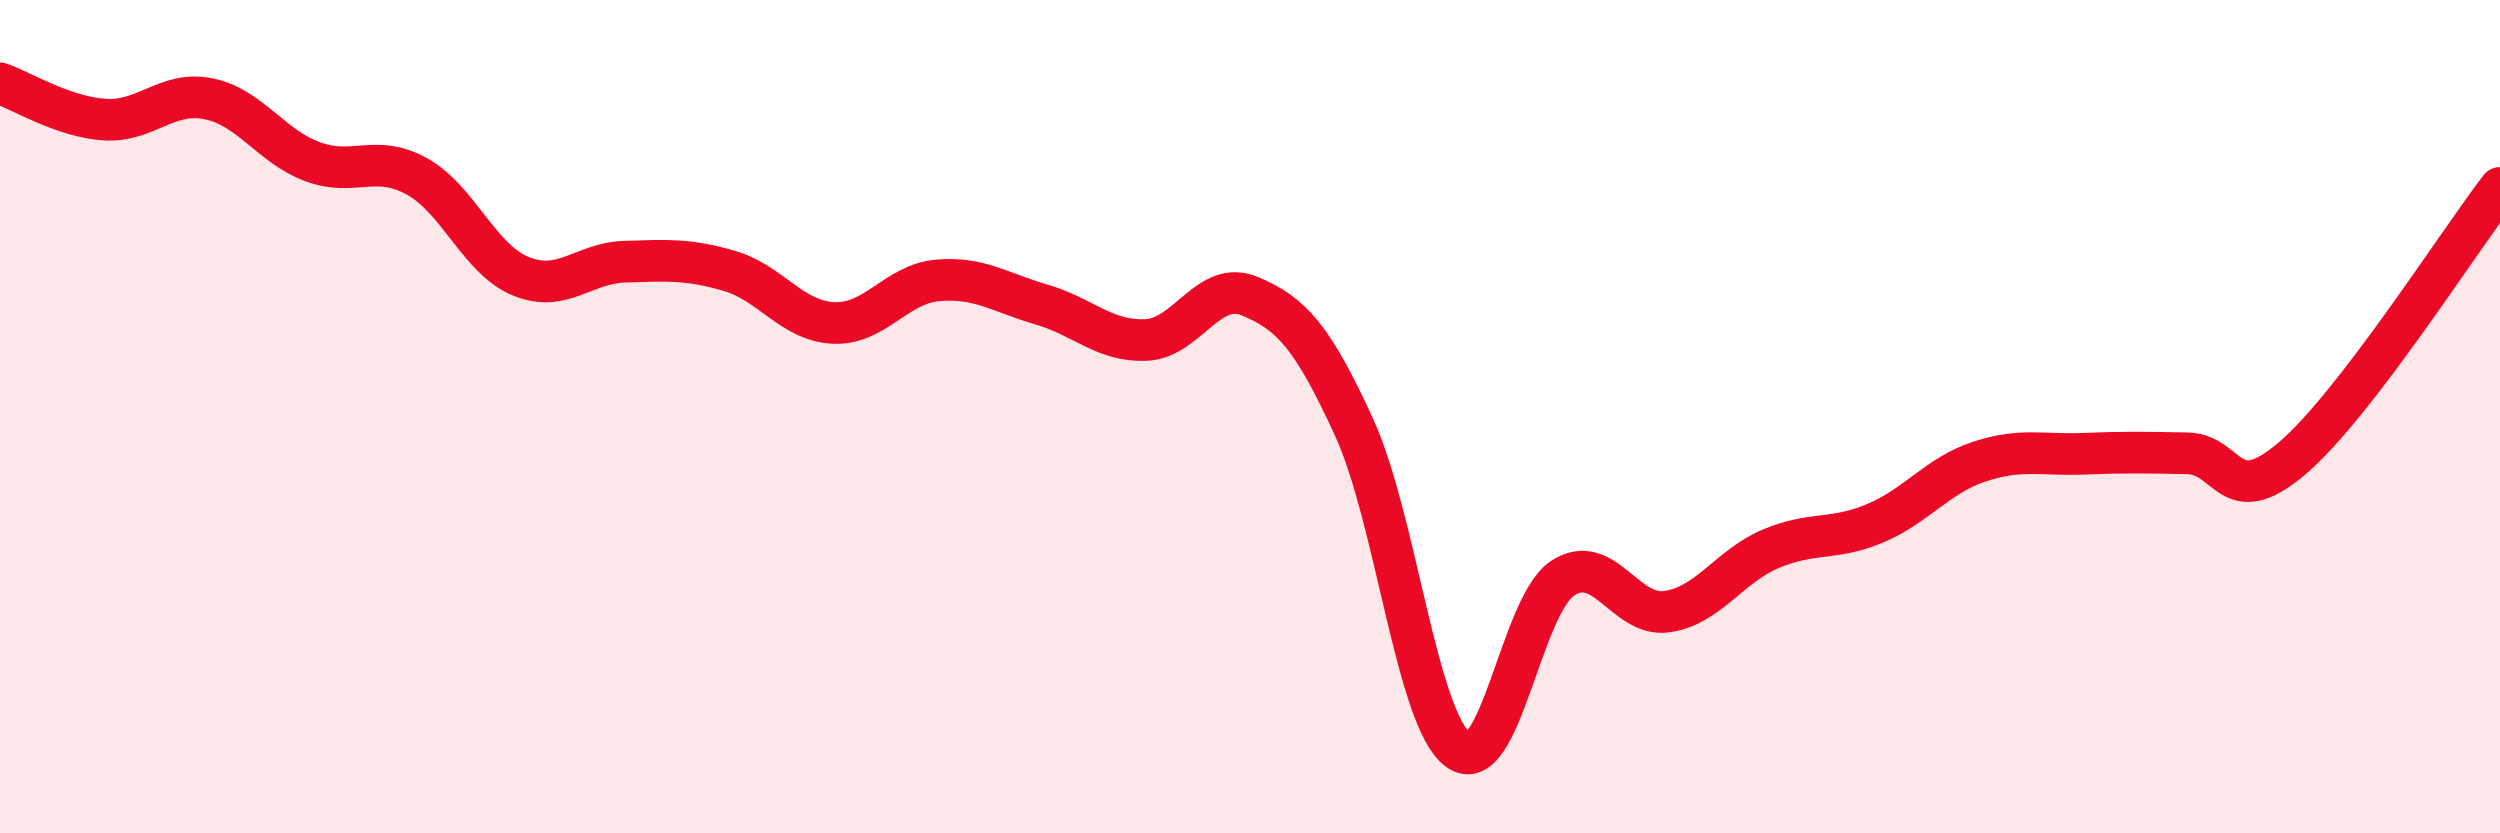 
    <svg width="60" height="20" viewBox="0 0 60 20" xmlns="http://www.w3.org/2000/svg">
      <path
        d="M 0,2 C 0.5,2.17 1.5,2.8 2.5,2.87 C 3.5,2.94 4,2.17 5,2.37 C 6,2.57 6.5,3.51 7.5,3.88 C 8.5,4.25 9,3.68 10,4.23 C 11,4.78 11.5,6.22 12.5,6.63 C 13.5,7.04 14,6.31 15,6.28 C 16,6.25 16.5,6.21 17.5,6.5 C 18.5,6.79 19,7.7 20,7.75 C 21,7.8 21.5,6.82 22.5,6.73 C 23.5,6.64 24,7.02 25,7.31 C 26,7.6 26.5,8.2 27.5,8.16 C 28.5,8.12 29,6.69 30,7.11 C 31,7.53 31.5,8.08 32.5,10.26 C 33.5,12.44 34,17.28 35,18 C 36,18.72 36.5,14.54 37.5,13.88 C 38.5,13.22 39,14.82 40,14.68 C 41,14.54 41.5,13.59 42.5,13.17 C 43.5,12.75 44,12.98 45,12.56 C 46,12.14 46.5,11.41 47.5,11.08 C 48.5,10.75 49,10.93 50,10.89 C 51,10.85 51.5,10.86 52.5,10.88 C 53.5,10.9 53.5,12.28 55,11.01 C 56.5,9.74 59,5.81 60,4.51L60 20L0 20Z"
        fill="#EB0A25"
        opacity="0.1"
        stroke-linecap="round"
        stroke-linejoin="round"
      />
      <path
        d="M 0,2 C 0.5,2.17 1.5,2.8 2.5,2.87 C 3.5,2.94 4,2.17 5,2.37 C 6,2.57 6.5,3.51 7.5,3.88 C 8.5,4.25 9,3.68 10,4.23 C 11,4.78 11.5,6.22 12.5,6.63 C 13.5,7.04 14,6.31 15,6.28 C 16,6.25 16.5,6.21 17.5,6.5 C 18.5,6.79 19,7.7 20,7.75 C 21,7.8 21.5,6.82 22.5,6.73 C 23.5,6.64 24,7.02 25,7.31 C 26,7.6 26.5,8.2 27.5,8.16 C 28.5,8.12 29,6.69 30,7.11 C 31,7.53 31.5,8.08 32.5,10.26 C 33.5,12.44 34,17.28 35,18 C 36,18.72 36.5,14.54 37.5,13.88 C 38.5,13.22 39,14.82 40,14.68 C 41,14.54 41.5,13.59 42.5,13.17 C 43.5,12.75 44,12.98 45,12.56 C 46,12.14 46.5,11.41 47.5,11.08 C 48.5,10.75 49,10.93 50,10.89 C 51,10.85 51.5,10.86 52.5,10.88 C 53.5,10.9 53.5,12.28 55,11.01 C 56.5,9.74 59,5.81 60,4.51"
        stroke="#EB0A25"
        stroke-width="1"
        fill="none"
        stroke-linecap="round"
        stroke-linejoin="round"
      />
    </svg>
  